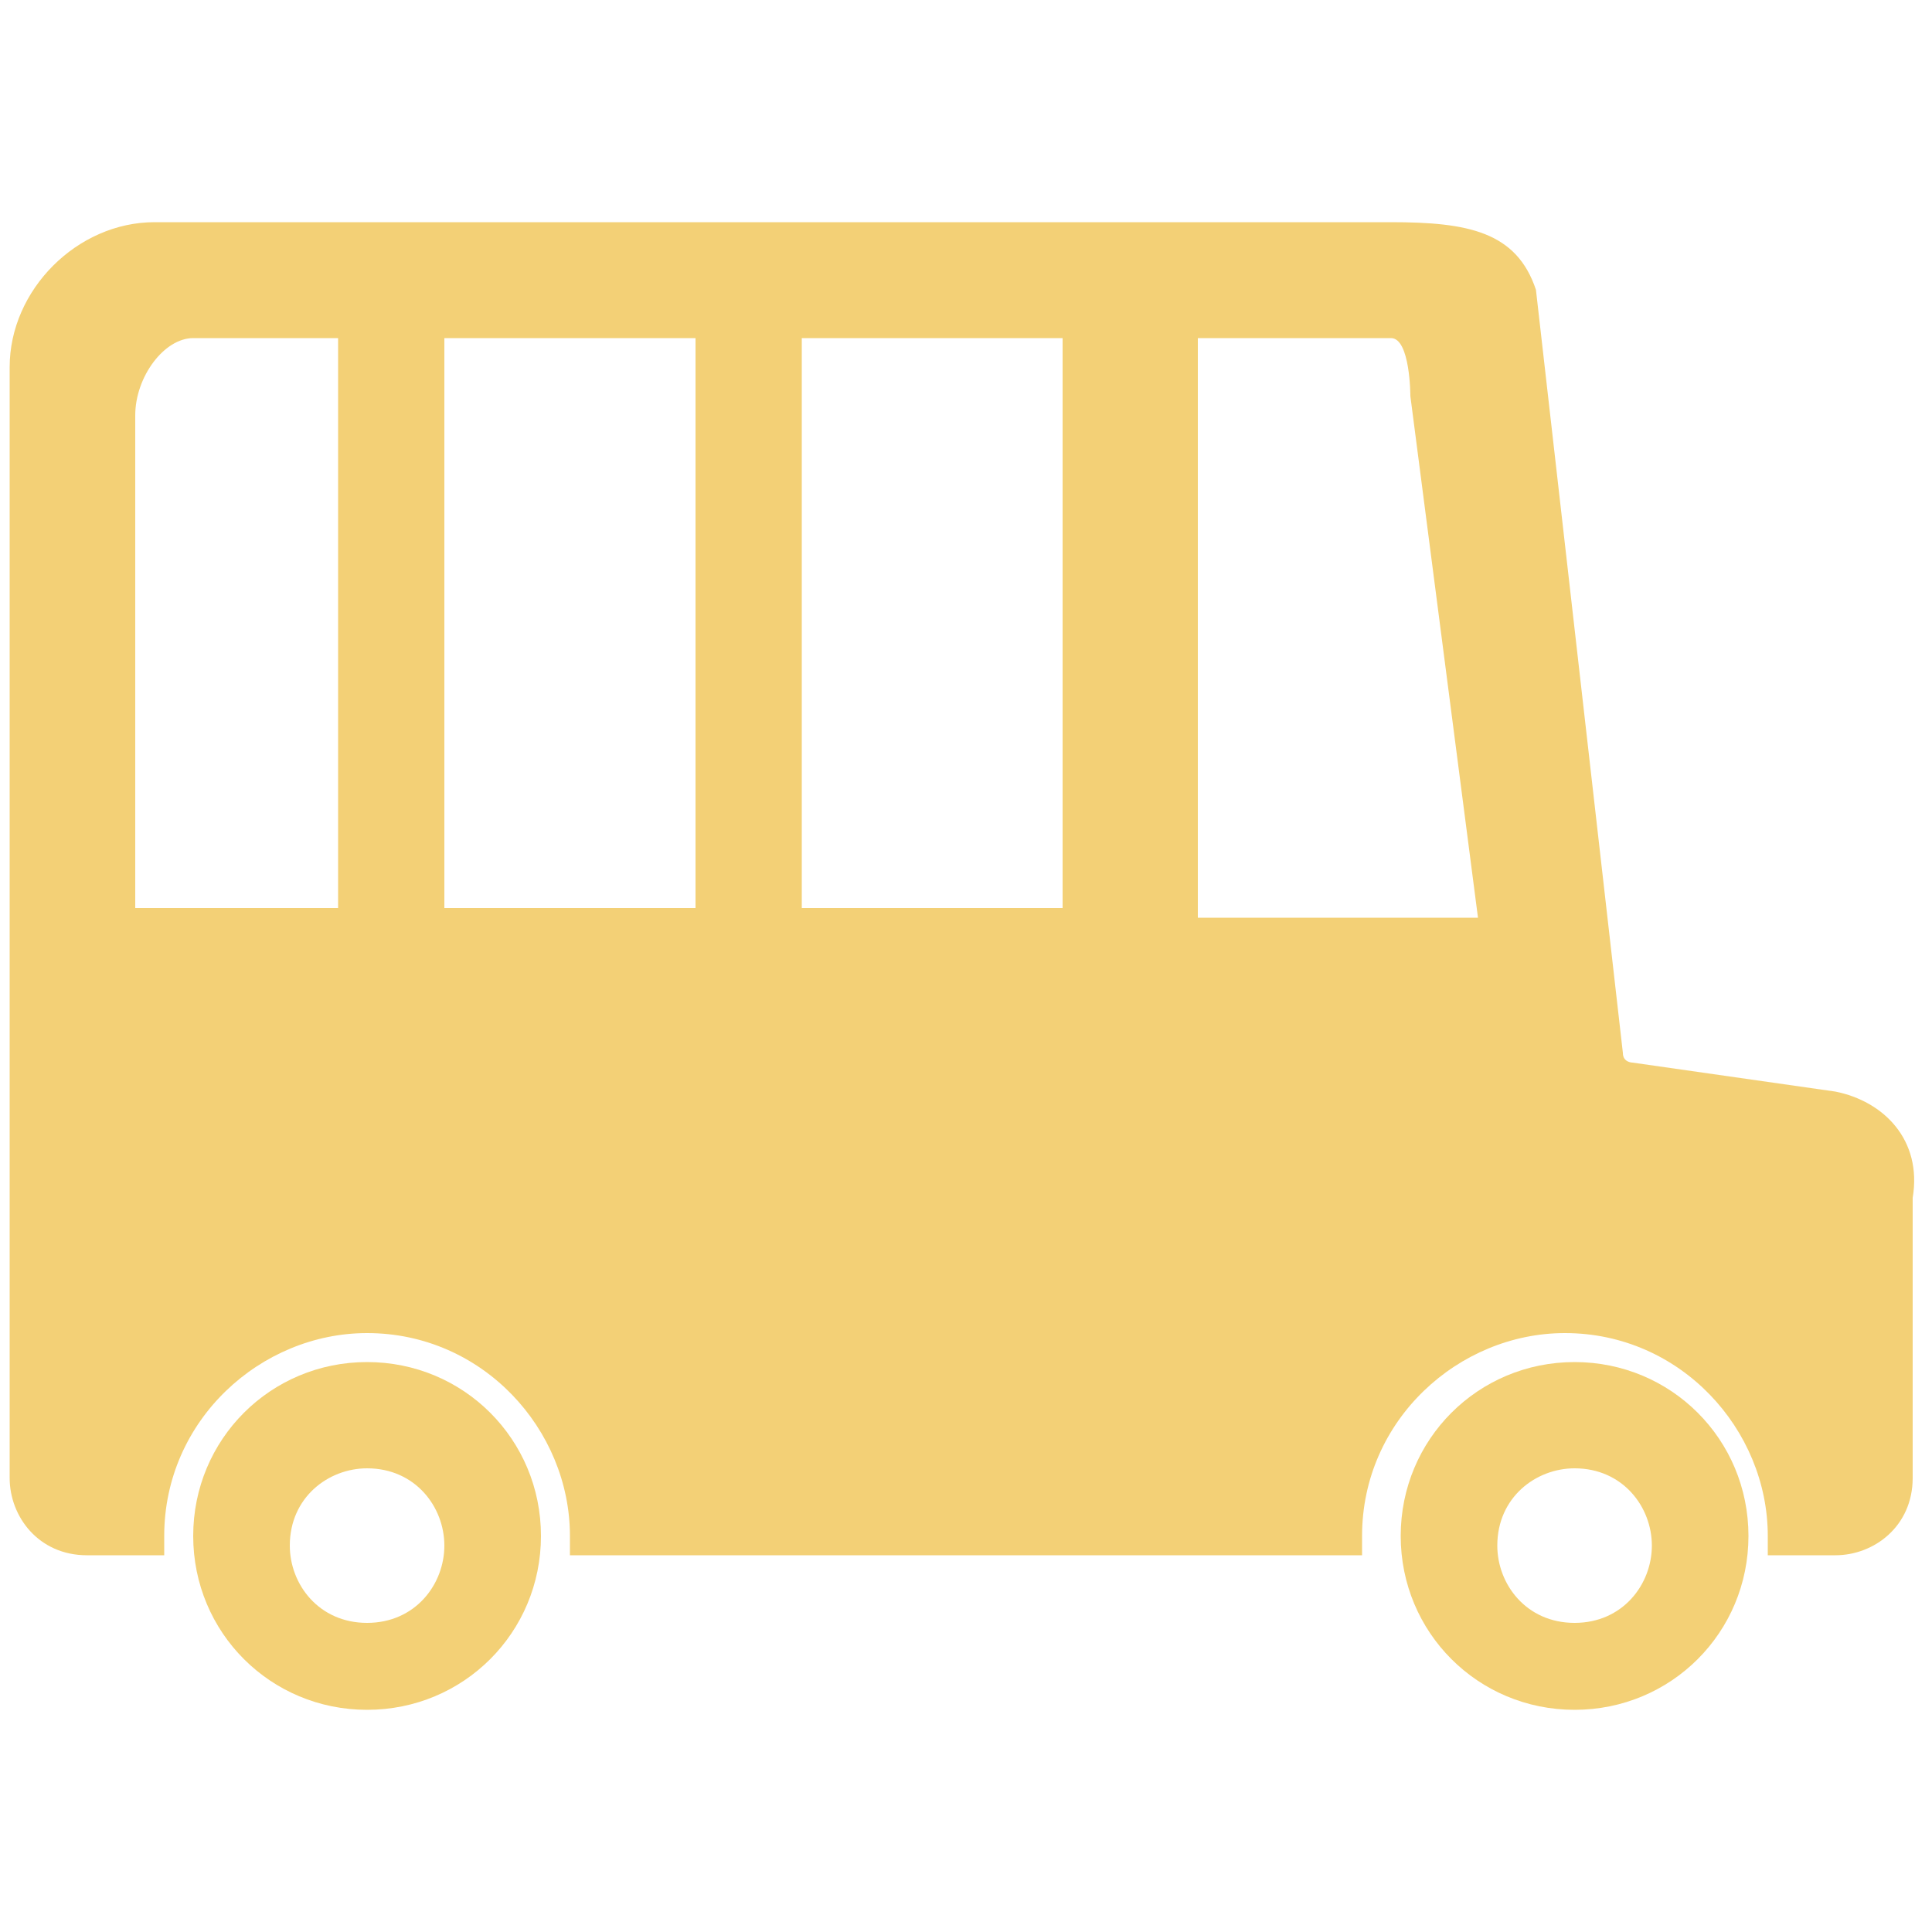 <?xml version="1.0" encoding="utf-8"?>
<!-- Generator: Adobe Illustrator 22.0.1, SVG Export Plug-In . SVG Version: 6.00 Build 0)  -->
<svg version="1.1" id="レイヤー_1" xmlns="http://www.w3.org/2000/svg" xmlns:xlink="http://www.w3.org/1999/xlink" x="0px"
	 y="0px" viewBox="0 0 20 20" style="enable-background:new 0 0 20 20;" xml:space="preserve">
<style type="text/css">
	.st0{fill:#F3D076;}
</style>
<g>
	<path class="st0" d="M19,11.3L16.9,11c0,0-0.1,0-0.1-0.1L15.9,3c-0.2-0.6-0.7-0.7-1.5-0.7H1.6C0.8,2.3,0.1,3,0.1,3.8v11.5
		c0,0.4,0.3,0.8,0.8,0.8h0.8c0-0.1,0-0.1,0-0.2c0-1.2,1-2.1,2.1-2.1c1.2,0,2.1,1,2.1,2.1c0,0.1,0,0.1,0,0.2h6.5h1.7
		c0-0.1,0-0.1,0-0.2c0-1.2,1-2.1,2.1-2.1c1.2,0,2.1,1,2.1,2.1c0,0.1,0,0.1,0,0.2h0.7c0.4,0,0.8-0.3,0.8-0.8v-2.9
		C19.9,11.8,19.5,11.4,19,11.3z M14.4,3.5c0.2,0,0.2,0.6,0.2,0.6l0.7,5.4h-2.9V3.5H14.4z M11,3.5v5.9H8.3V3.5H11z M7.2,3.5v5.9H4.6
		V3.5H7.2z M2,3.5h1.5v5.9H1.4V4.3C1.4,3.9,1.7,3.5,2,3.5z M15.9,11L15.9,11c0.1,0,0.1,0,0.1,0L15.9,11z"/>
	<path class="st0" d="M3.8,14.1c-1,0-1.8,0.8-1.8,1.8s0.8,1.8,1.8,1.8s1.8-0.8,1.8-1.8S4.8,14.1,3.8,14.1z M3.8,16.8
		c-0.5,0-0.8-0.4-0.8-0.8c0-0.5,0.4-0.8,0.8-0.8c0.5,0,0.8,0.4,0.8,0.8C4.6,16.4,4.3,16.8,3.8,16.8z"/>
	<path class="st0" d="M16.3,14.1c-1,0-1.8,0.8-1.8,1.8s0.8,1.8,1.8,1.8s1.8-0.8,1.8-1.8S17.3,14.1,16.3,14.1z M16.3,16.8
		c-0.5,0-0.8-0.4-0.8-0.8c0-0.5,0.4-0.8,0.8-0.8c0.5,0,0.8,0.4,0.8,0.8C17.1,16.4,16.8,16.8,16.3,16.8z"/>
</g>
</svg>
